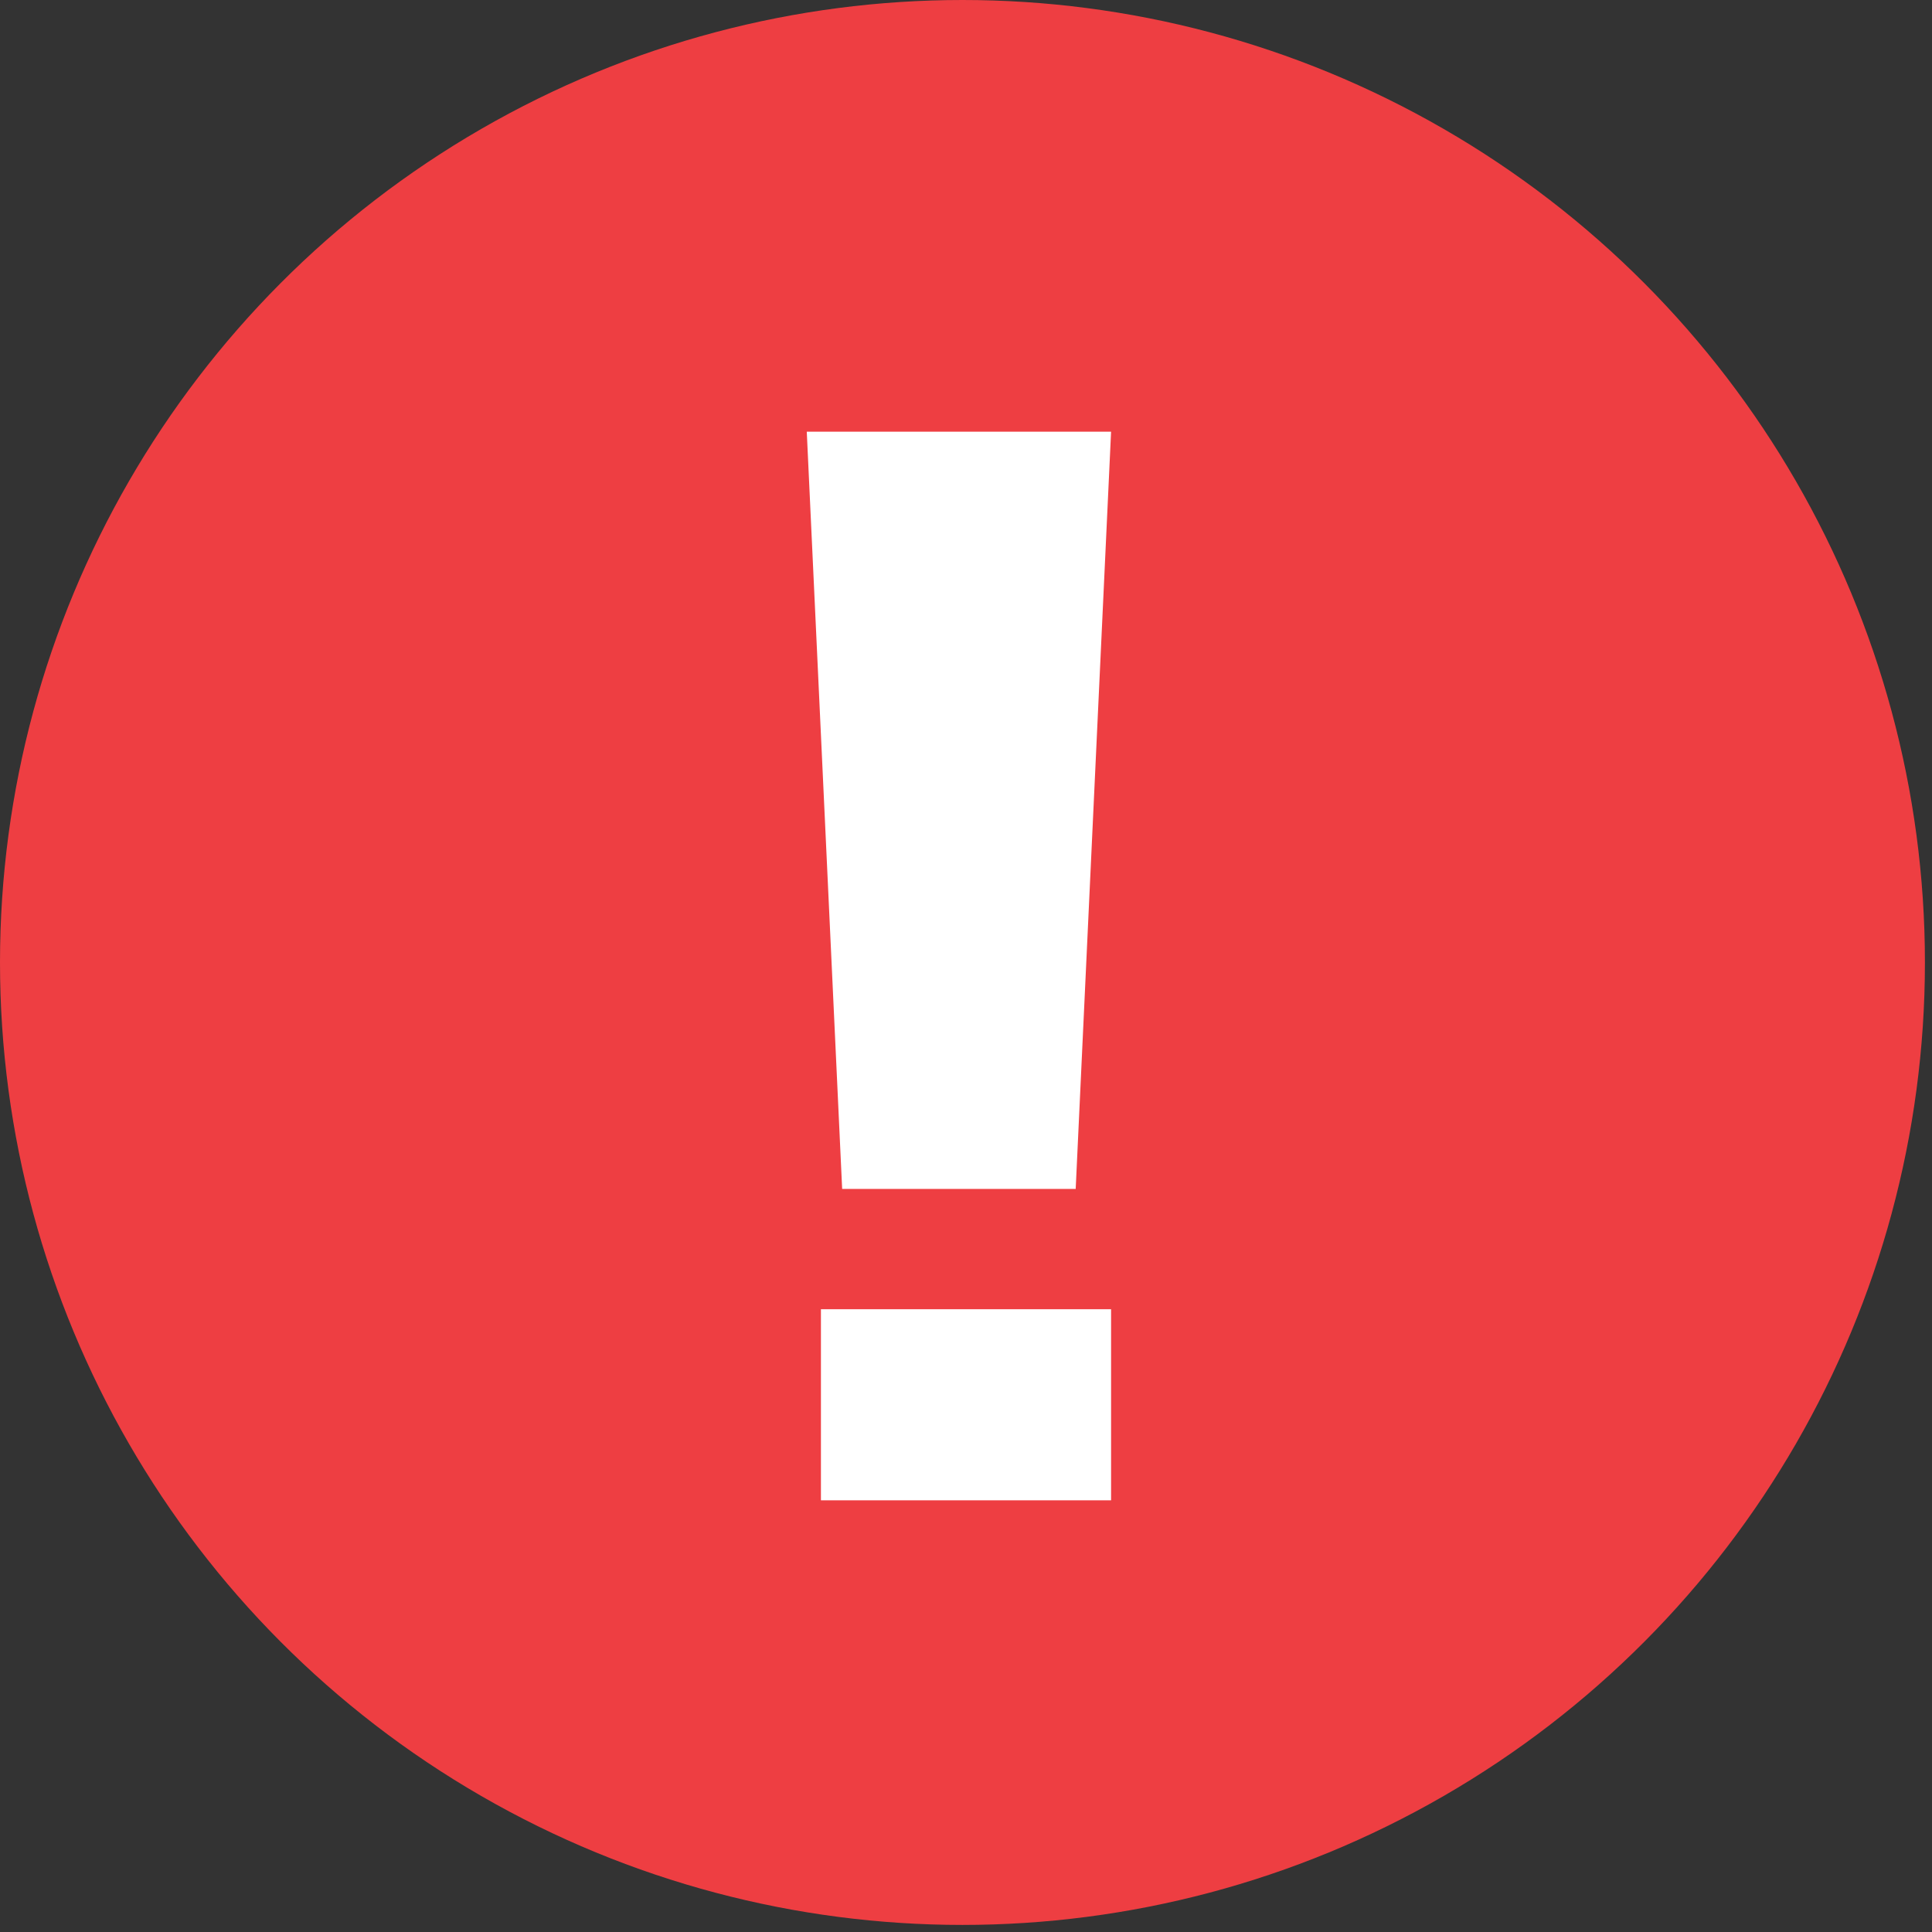 <?xml version="1.0" encoding="UTF-8"?>
<svg xmlns="http://www.w3.org/2000/svg" id="Layer_1" version="1.1" viewBox="0 0 27.3 27.3">
  <rect x="0" y="0" width="27.3" height="27.3" fill="#333333" stroke="none"/>
  <defs>
    <style>
      .st0 {
        fill: #ee3e42;
      }

      .st1 {
        fill: #fff;
      }
    </style>
  </defs>
  <circle class="st0" cx="13.6" cy="13.6" r="13.6"></circle>
  <path class="st1" d="M15.7,6.1l-.5,10.7h-3.3l-.5-10.7h4.2ZM15.7,21.2h-4.1v-2.7h4.1v2.7Z"></path>
</svg>
